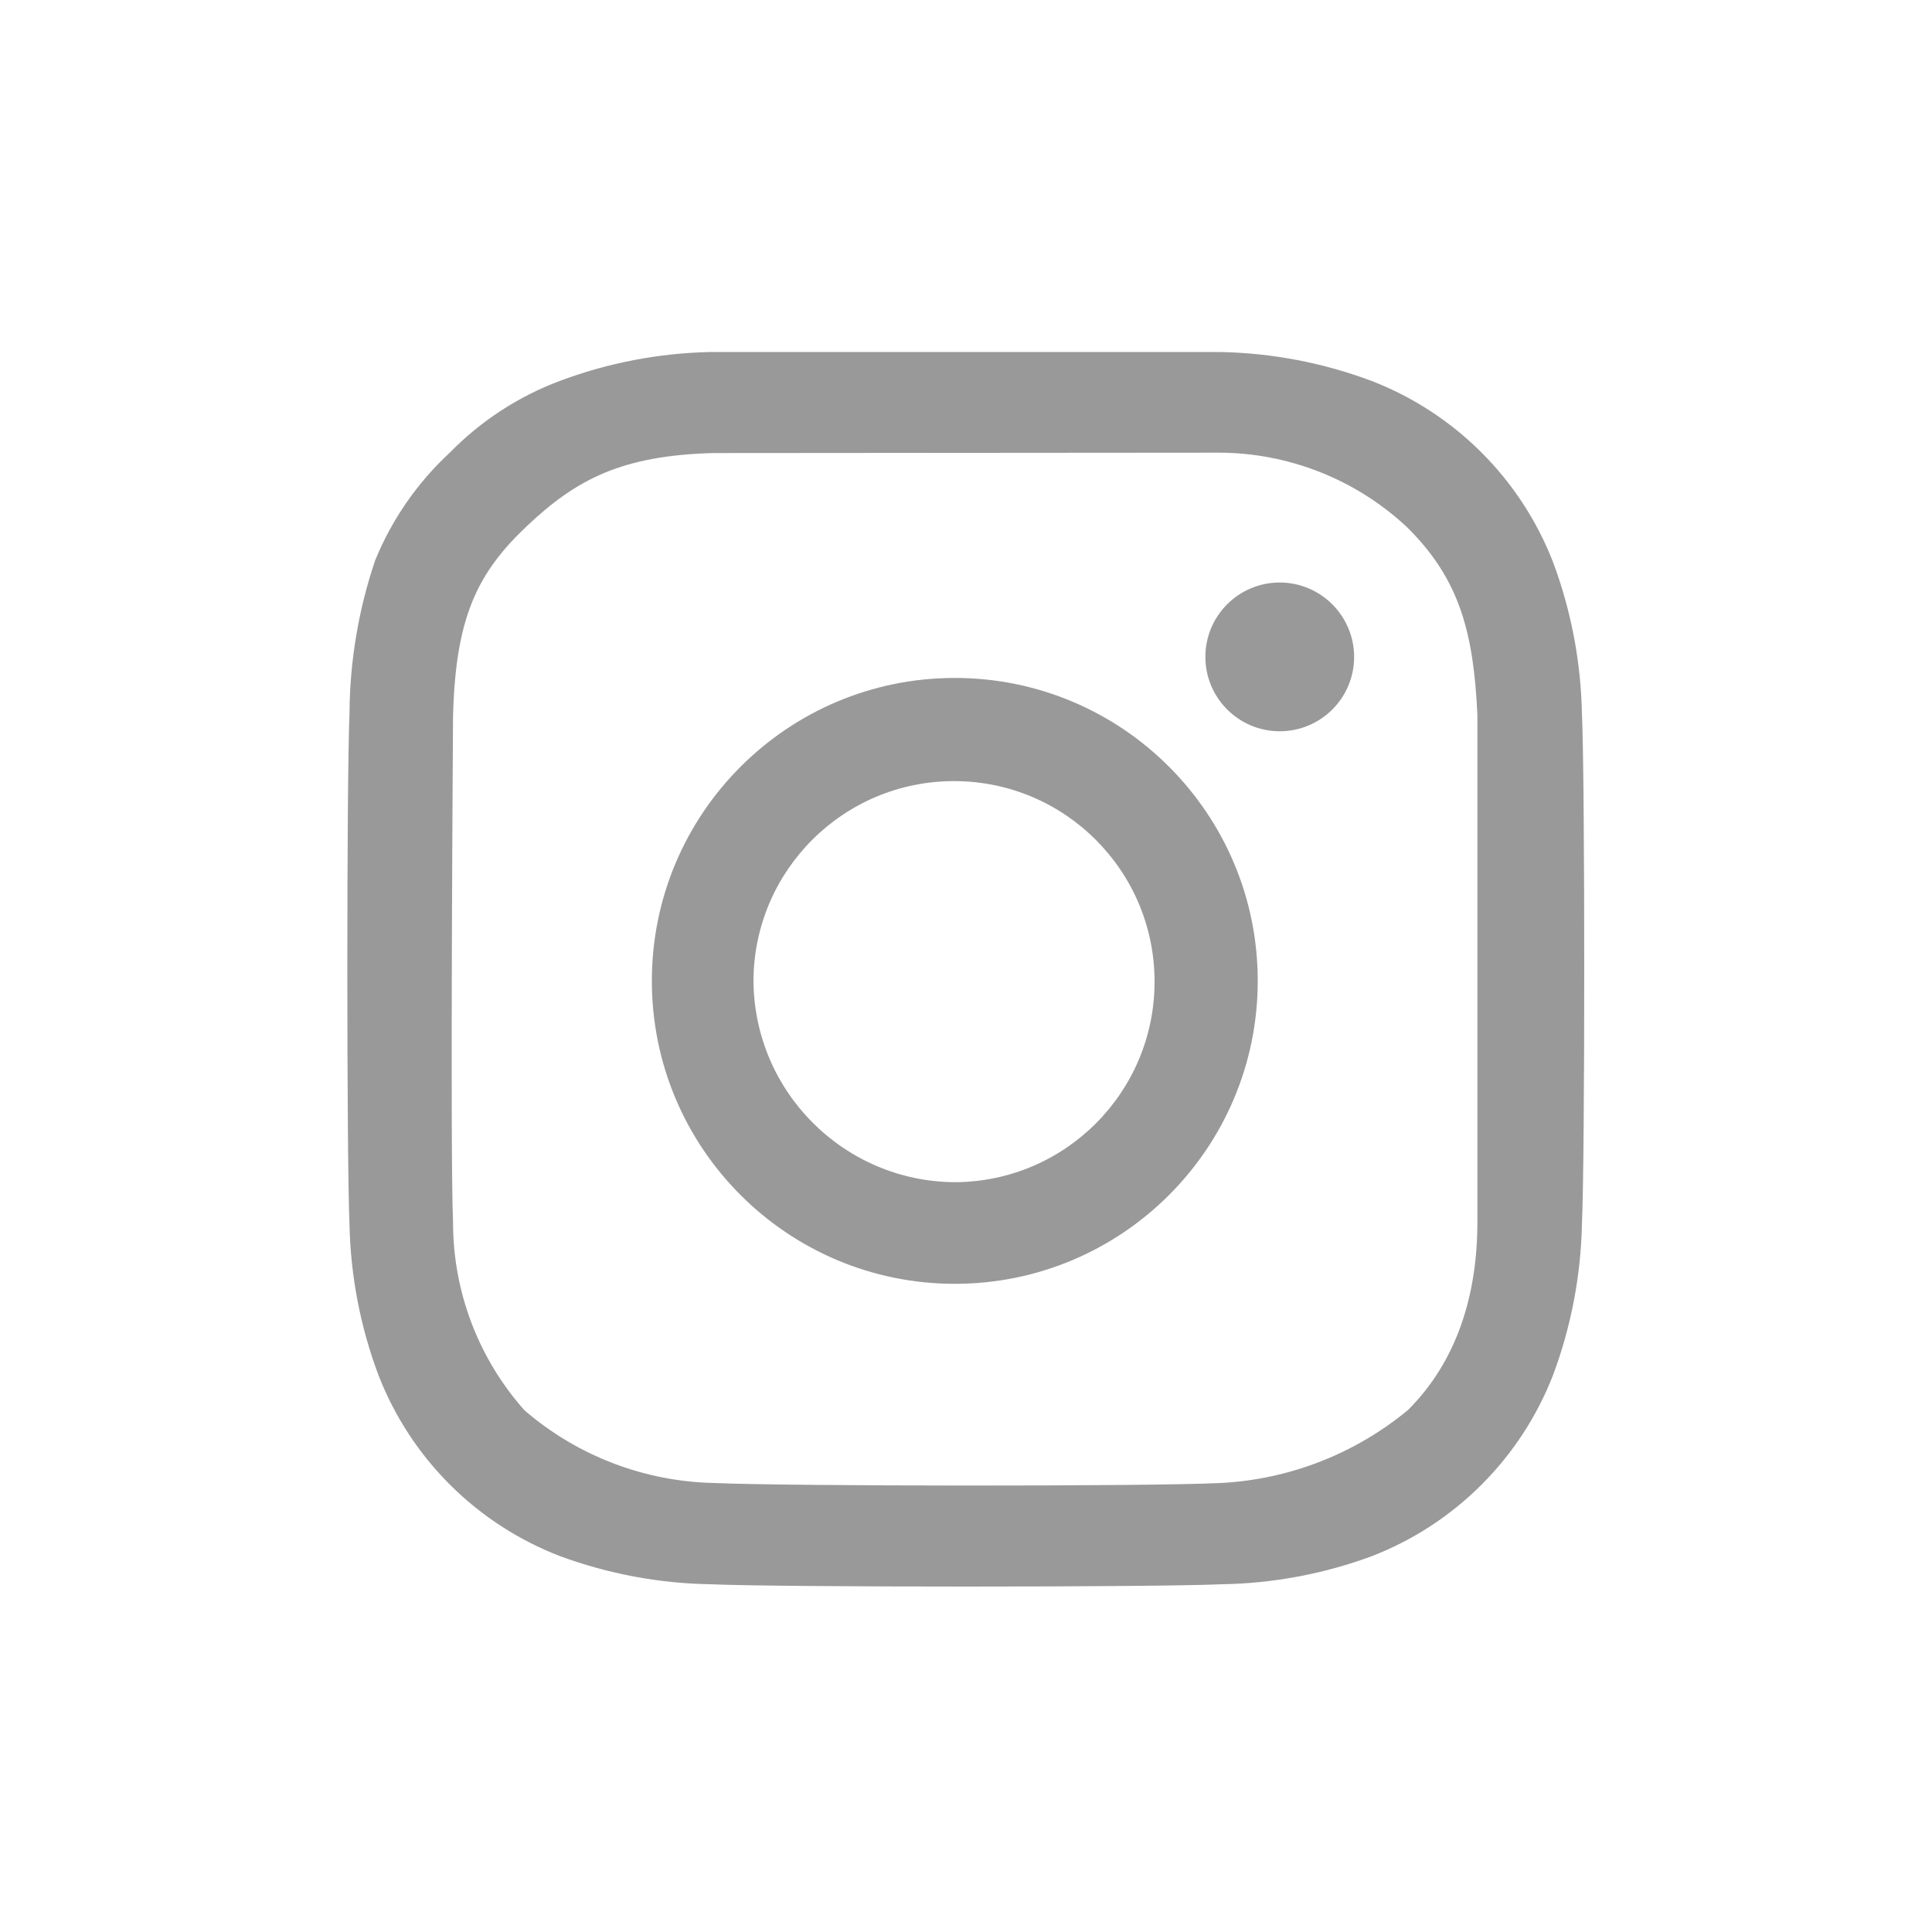 <?xml version="1.0" encoding="UTF-8"?>
<!DOCTYPE svg PUBLIC "-//W3C//DTD SVG 1.1//EN" "http://www.w3.org/Graphics/SVG/1.1/DTD/svg11.dtd">
<!-- Creator: CorelDRAW 2017 -->
<svg xmlns="http://www.w3.org/2000/svg" xml:space="preserve" width="10mm" height="10mm" version="1.1" style="shape-rendering:geometricPrecision; text-rendering:geometricPrecision; image-rendering:optimizeQuality; fill-rule:evenodd; clip-rule:evenodd"
viewBox="0 0 1000 1000"
 xmlns:xlink="http://www.w3.org/1999/xlink">
 <defs>
  <style type="text/css">
   <![CDATA[
    .fil0 {fill:#999999}
   ]]>
  </style>
 </defs>
 <g id="Ebene_x0020_1">
  <path class="fil0" d="M367.7 182.2c-26.64,0.55 -53.07,5.62 -78.01,14.99 -21.38,8 -40.81,20.69 -56.79,37.01 -16.81,15.55 -30.04,34.6 -38.7,55.8 -8.64,25.47 -13.15,52.29 -13.3,79.21 -1.5,34.2 -1.5,230 0,264.7 0.55,26.56 5.66,53.01 15.01,77.9 16.73,43.09 50.92,77.14 94.08,93.69 24.9,9.14 51.23,14.1 77.72,14.5 34.2,1.6 230,1.6 264.7,0 26.44,-0.4 52.74,-5.34 77.58,-14.5 43.1,-16.67 77.24,-50.81 93.92,-93.91 9.28,-24.93 14.34,-51.29 14.89,-77.88 1.6,-34.3 1.6,-230 0,-264.7 -0.56,-26.59 -5.59,-52.97 -14.89,-77.91 -16.68,-43.09 -50.82,-77.23 -93.92,-93.91 -24.87,-9.33 -51.31,-14.44 -77.9,-14.98l-264.39 -0.01zm263 52.1c36.19,0.02 71.07,13.8 97.5,38.5 27.6,27.2 34.5,55.1 36.5,97.2l0 262.4c0,38.5 -10.9,72.4 -35.9,97.4 -27.41,22.68 -61.46,35.98 -97,37.8 -35.54,1.82 -224.9,1.7 -262.1,0 -36.09,-0.73 -70.86,-14.03 -98.2,-37.6 -23.82,-26.74 -37,-61.36 -37,-97.17 0,-0.07 0,-0.16 0,-0.23 -1.6,-36.6 0,-262.1 0,-262.1 1.3,-50.9 12.5,-73.9 38.2,-98.2 25.7,-24.3 49.2,-36.5 96.3,-37.8l261.7 -0.2z"/>
  <path class="fil0" d="M494.2 611.9c-57.38,-0.37 -103.83,-46.82 -104.2,-104.21 0.21,-57.16 46.63,-103.39 103.8,-103.39 57.32,0 103.8,46.48 103.8,103.8 0,57.17 -46.23,103.59 -103.39,103.8l-0.01 0zm0 -261c-86.58,0 -156.8,70.22 -156.8,156.8 0,86.58 70.22,156.8 156.8,156.8 86.58,0 156.8,-70.22 156.8,-156.8 0,-86.58 -70.22,-156.8 -156.8,-156.8l0 0zm0 0l0 0 0 0z"/>
  <path class="fil0" d="M700.9 340c0,21.26 -17.24,38.5 -38.5,38.5 -21.26,0 -38.5,-17.24 -38.5,-38.5 0,-21.26 17.24,-38.5 38.5,-38.5 21.24,0.05 38.45,17.26 38.5,38.5l0 0zm0 0l0 0 0 0z"/>
 </g>
</svg>
